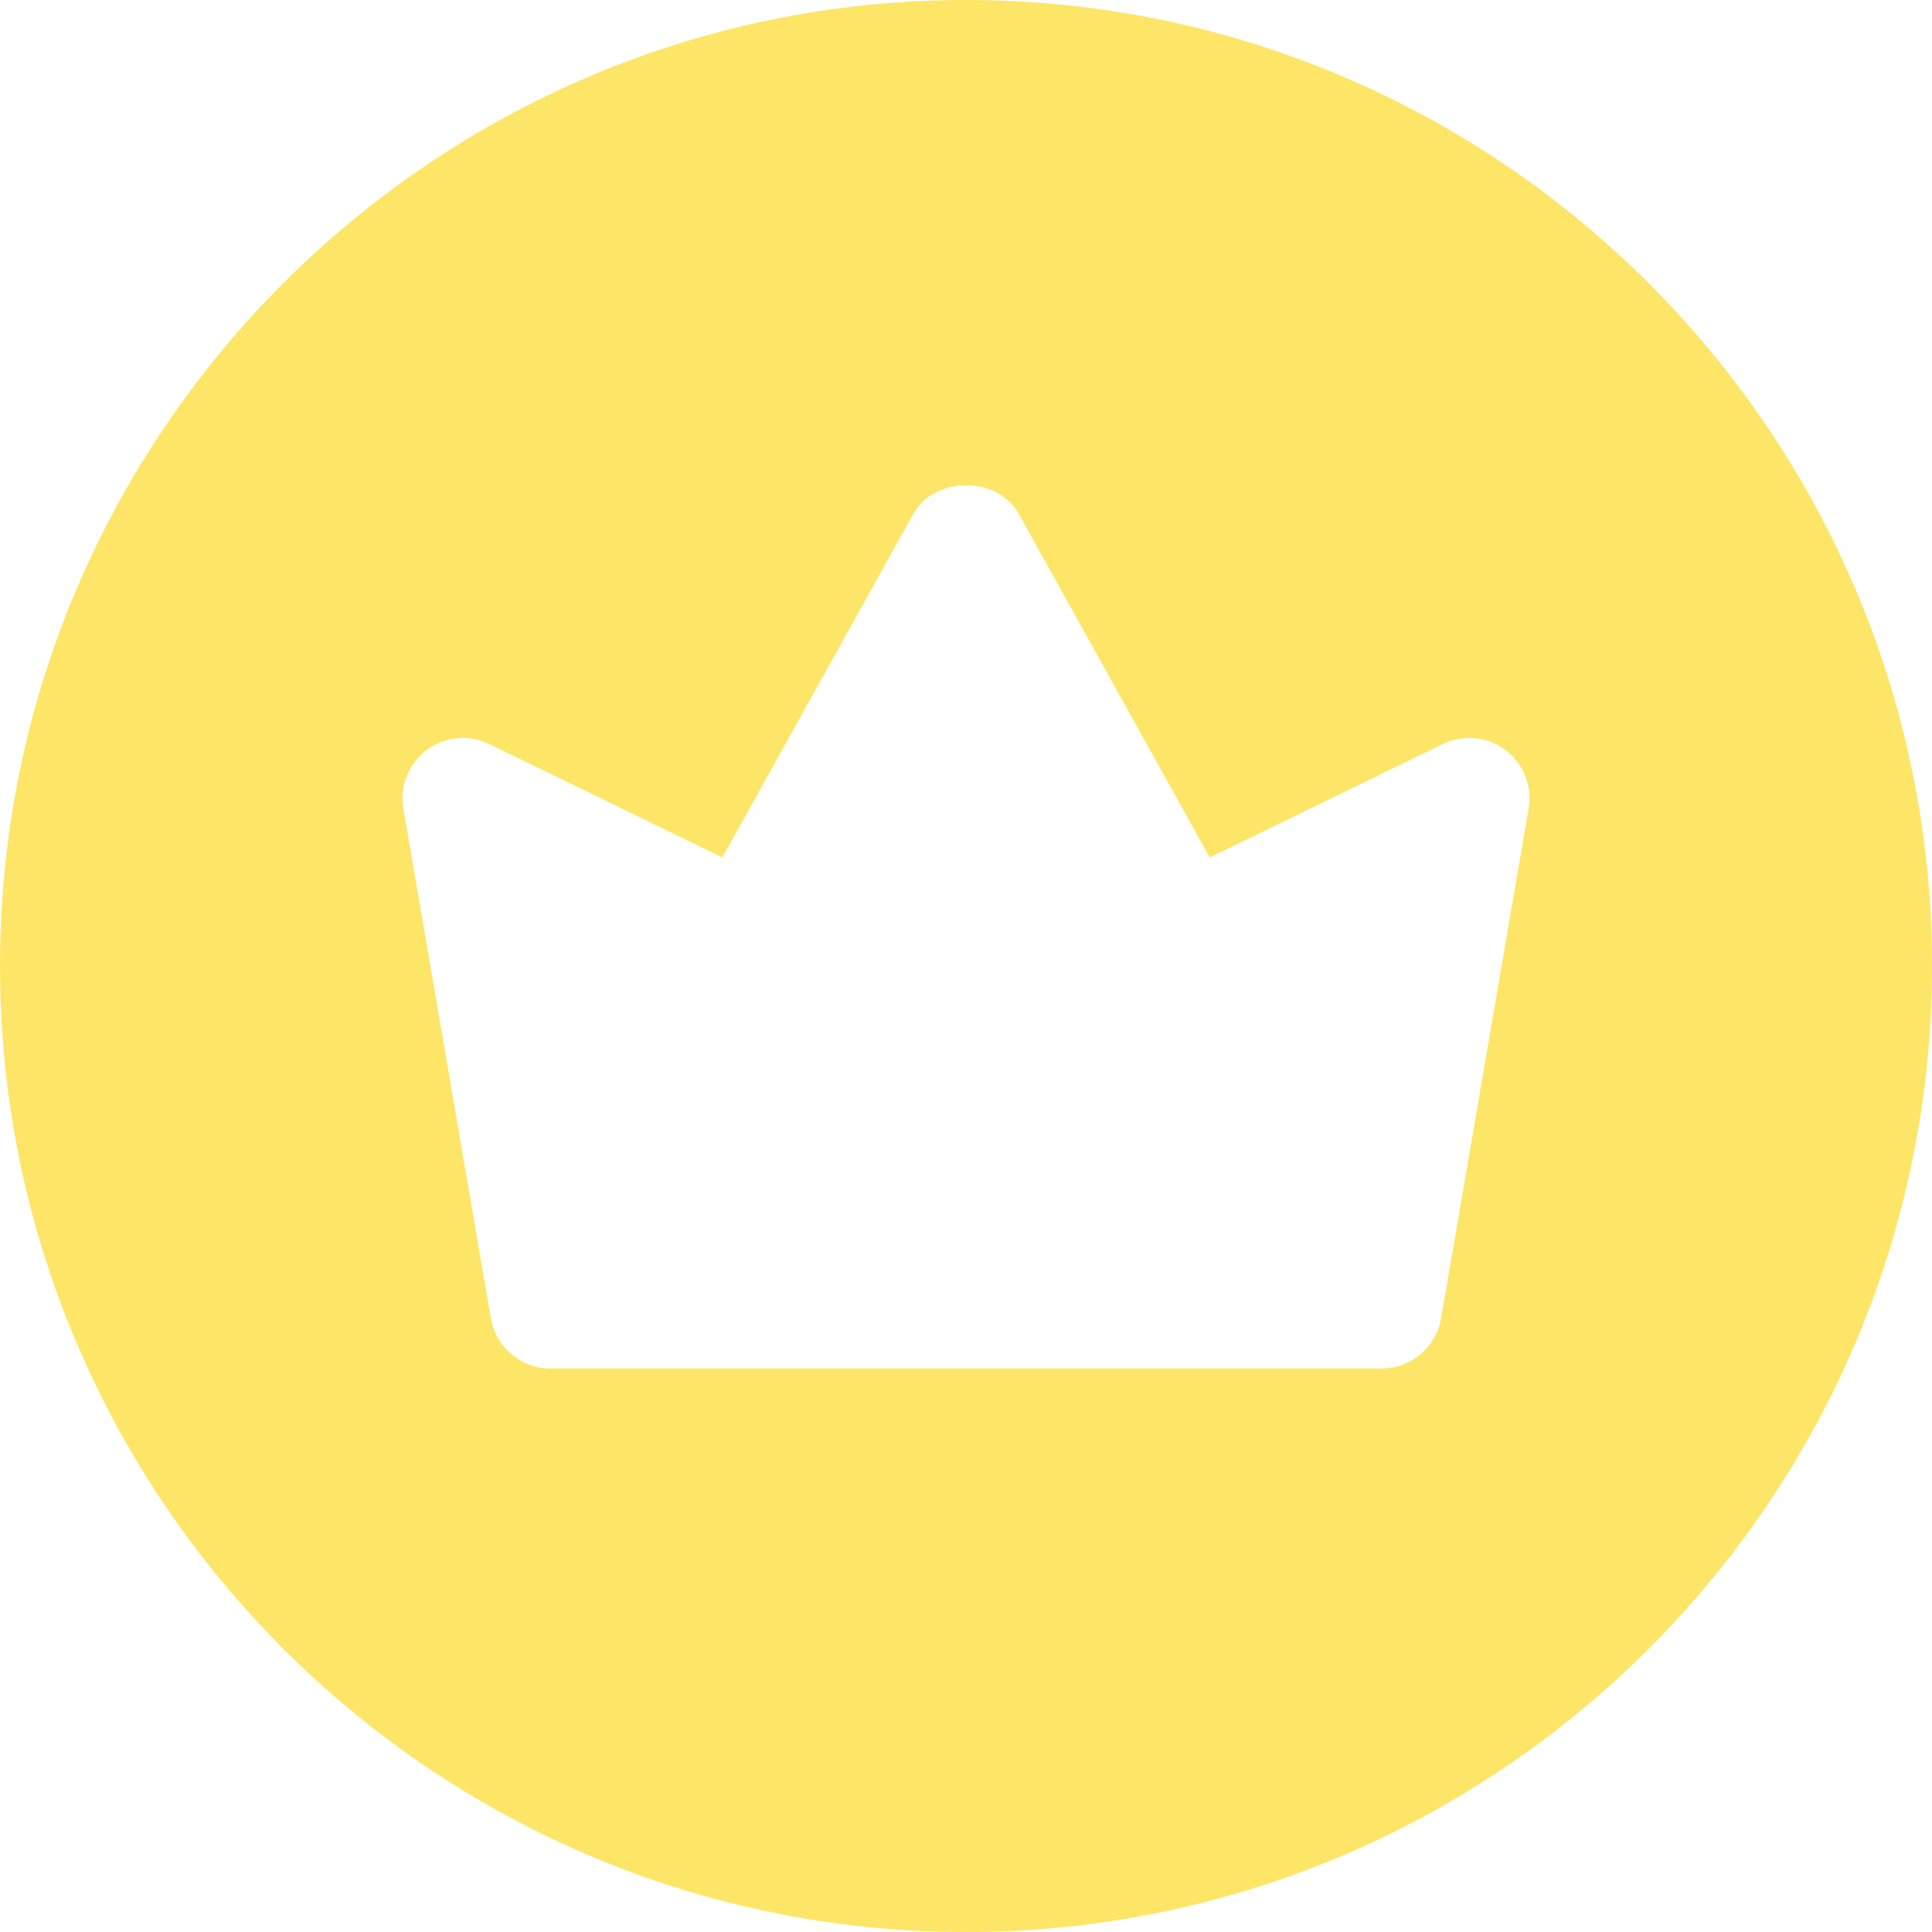 <?xml version="1.0" encoding="UTF-8" standalone="no"?><!-- Generator: Adobe Illustrator 23.0.4, SVG Export Plug-In . SVG Version: 6.00 Build 0)  --><svg xmlns="http://www.w3.org/2000/svg" xmlns:xlink="http://www.w3.org/1999/xlink" enable-background="new 0 0 24 24" fill="#fde567" height="24" id="Bold" preserveAspectRatio="xMidYMid meet" version="1.1" viewBox="0.0 0.0 24.0 24.0" width="24" x="0px" xml:space="preserve" y="0px" zoomAndPan="magnify">
<g id="change1_1">
	<path d="m12 0c-6.617 0-12 5.383-12 12s5.383 12 12 12 12-5.383 12-12-5.383-12-12-12zm6.989 10.044l-1.087 6.333c-0.062 0.36-0.374 0.623-0.739 0.623h-10.326c-0.365 0-0.677-0.263-0.739-0.623l-1.087-6.333c-0.048-0.277 0.064-0.558 0.289-0.727 0.226-0.17 0.525-0.197 0.779-0.074l2.894 1.409 2.372-4.267c0.264-0.477 1.047-0.477 1.311 0l2.372 4.267 2.894-1.409c0.253-0.123 0.553-0.096 0.779 0.074 0.224 0.169 0.336 0.45 0.288 0.727z" fill="inherit"/>
</g>
</svg>